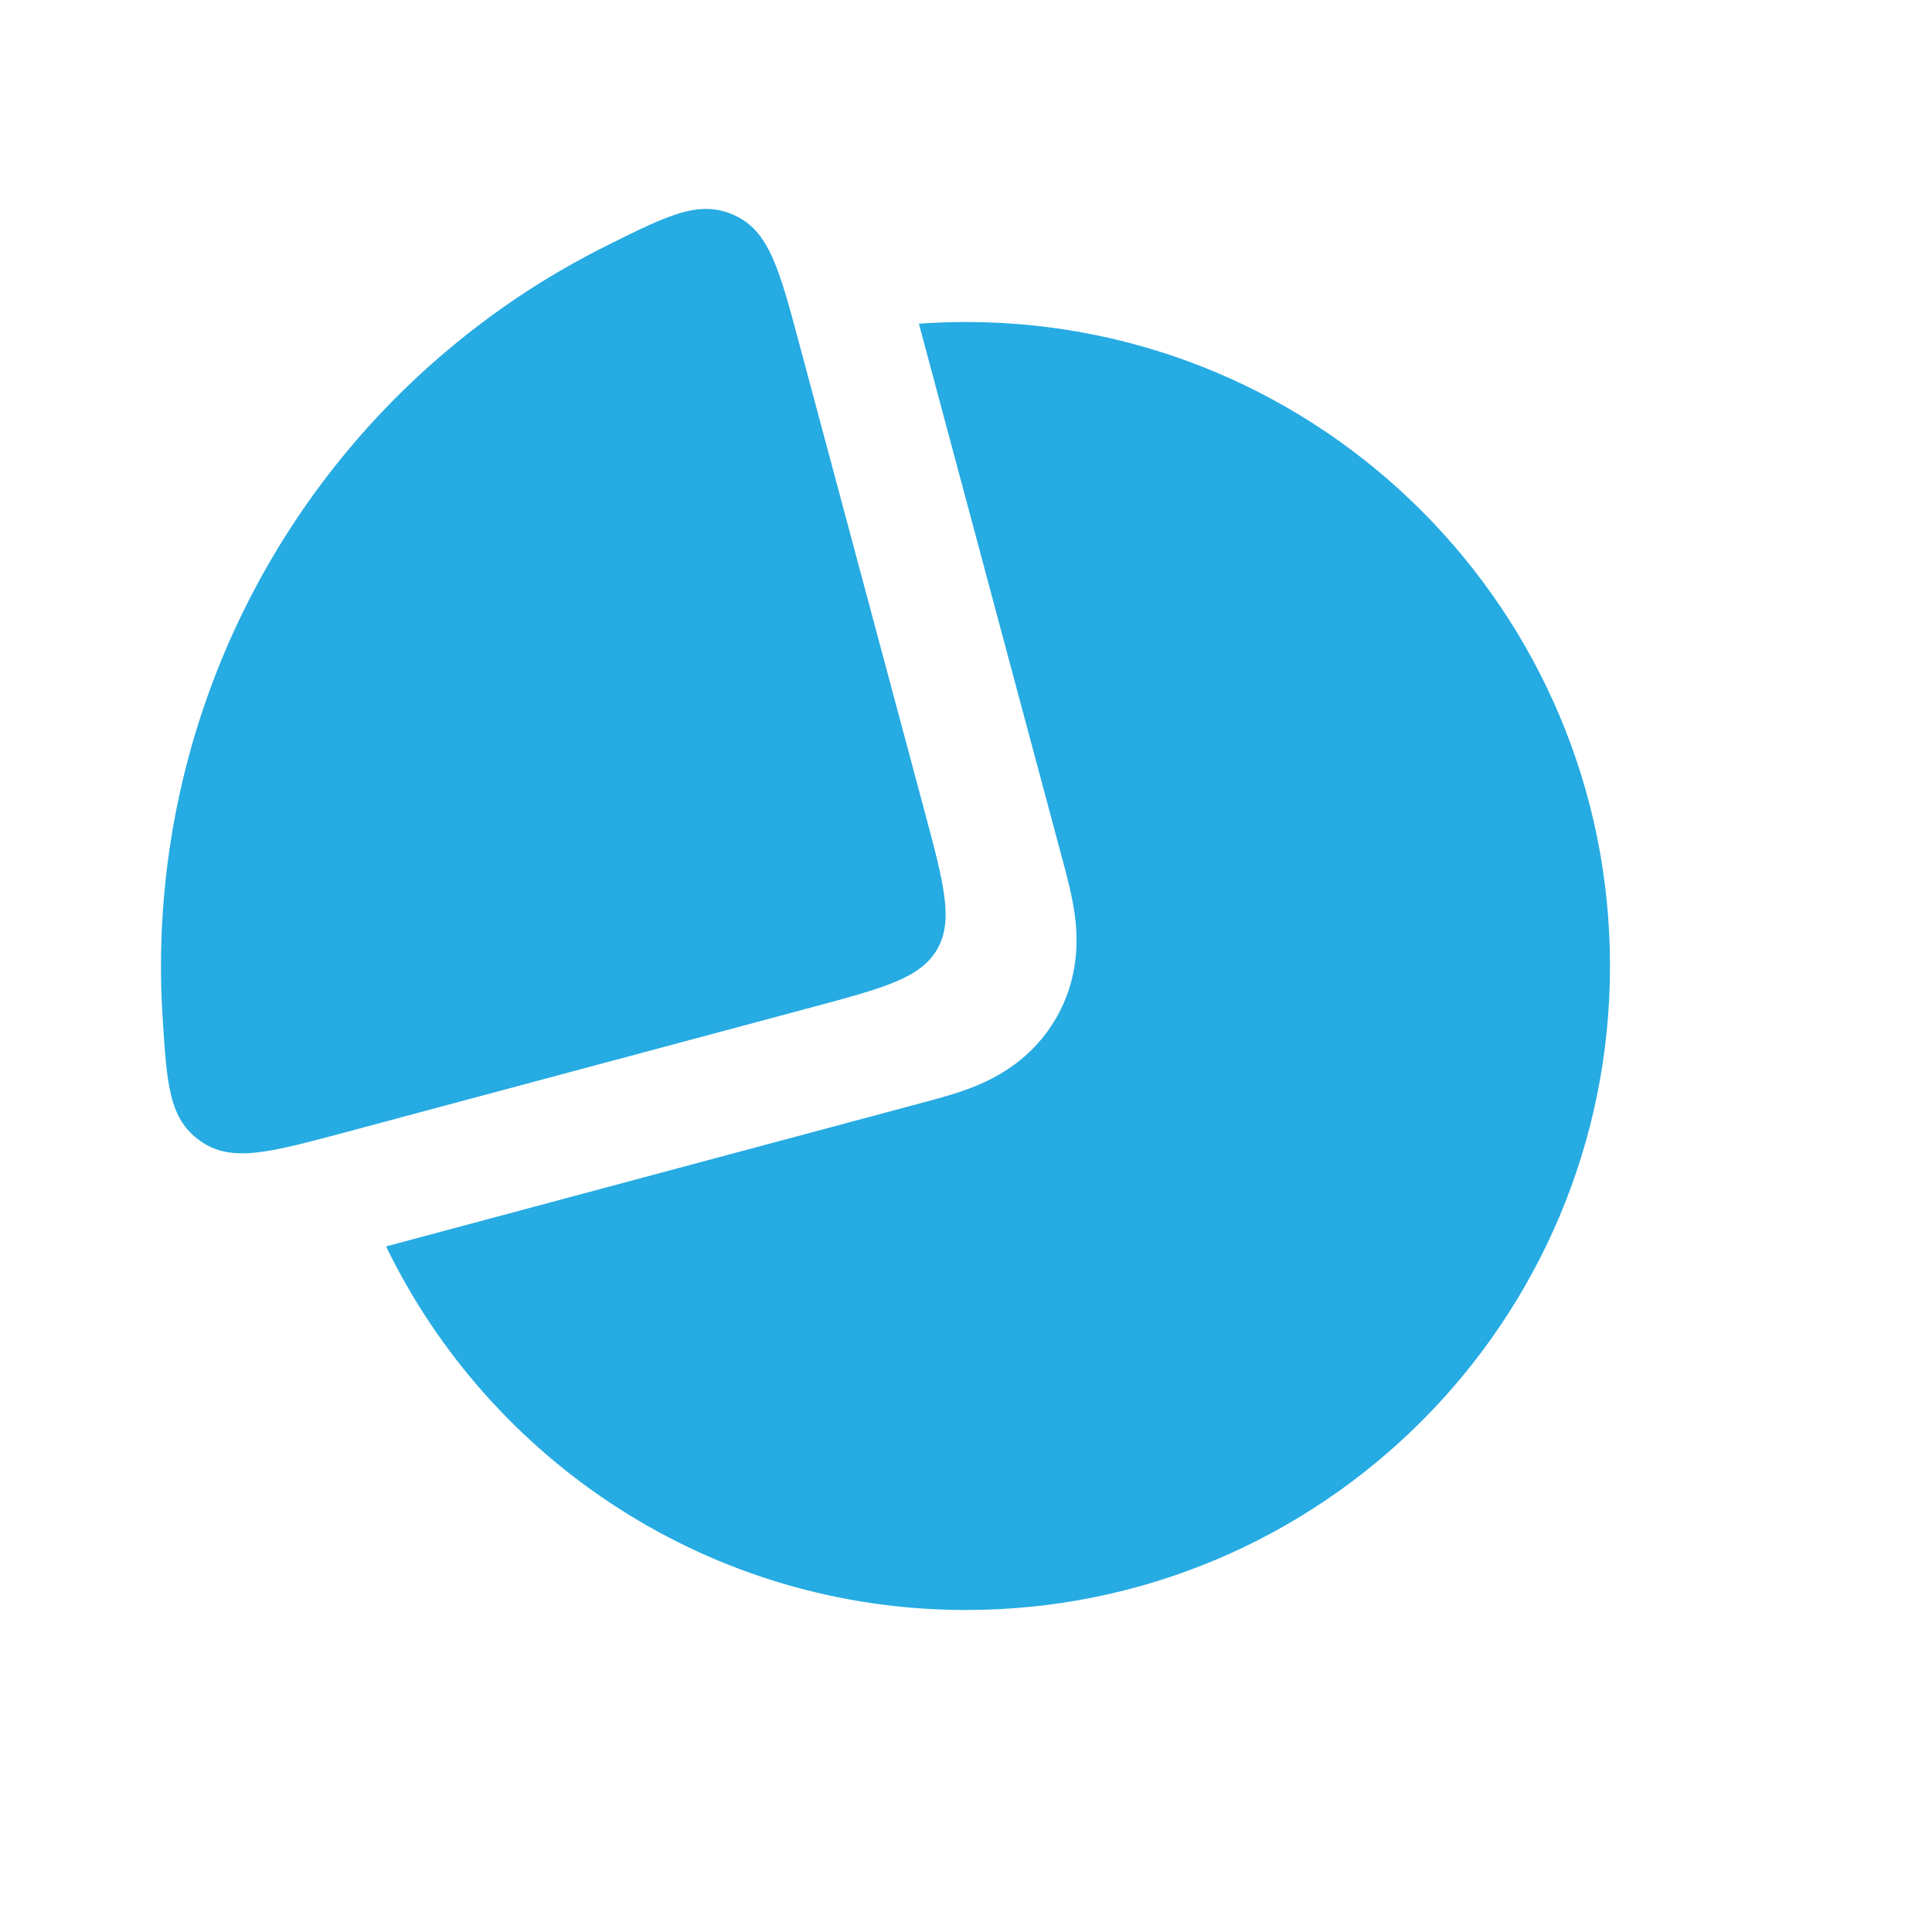 <svg xmlns="http://www.w3.org/2000/svg" width="48" height="48" viewBox="0 0 48 48" fill="none"><path fill-rule="evenodd" clip-rule="evenodd" d="M17.033 9.592C11.687 12.182 8 17.661 8 24C8 24.394 8.014 24.784 8.042 25.171L20.326 21.88L17.033 9.592ZM22.83 8.042L26.38 21.293L26.403 21.379C26.503 21.751 26.644 22.275 26.706 22.755C26.784 23.36 26.803 24.318 26.239 25.294C25.676 26.27 24.837 26.733 24.274 26.968C23.827 27.154 23.303 27.294 22.931 27.393L22.845 27.416L9.592 30.967C12.183 36.313 17.661 40 24 40C32.836 40 40 32.837 40 24C40 15.163 32.836 8 24 8C23.606 8 23.216 8.014 22.83 8.042Z" fill="#26abe2"></path><path d="M19.859 8.545C19.357 6.672 19.106 5.735 18.242 5.346C17.377 4.956 16.614 5.336 15.089 6.095C13.941 6.666 12.847 7.348 11.825 8.133C9.741 9.732 7.993 11.725 6.679 14C5.366 16.275 4.514 18.785 4.171 21.39C4.003 22.667 3.959 23.955 4.038 25.235C4.143 26.936 4.196 27.787 4.966 28.34C5.735 28.894 6.672 28.643 8.545 28.141L20.136 25.035C21.958 24.547 22.868 24.303 23.283 23.586C23.697 22.868 23.453 21.958 22.965 20.136L19.859 8.545Z" fill="#26abe2"></path></svg>